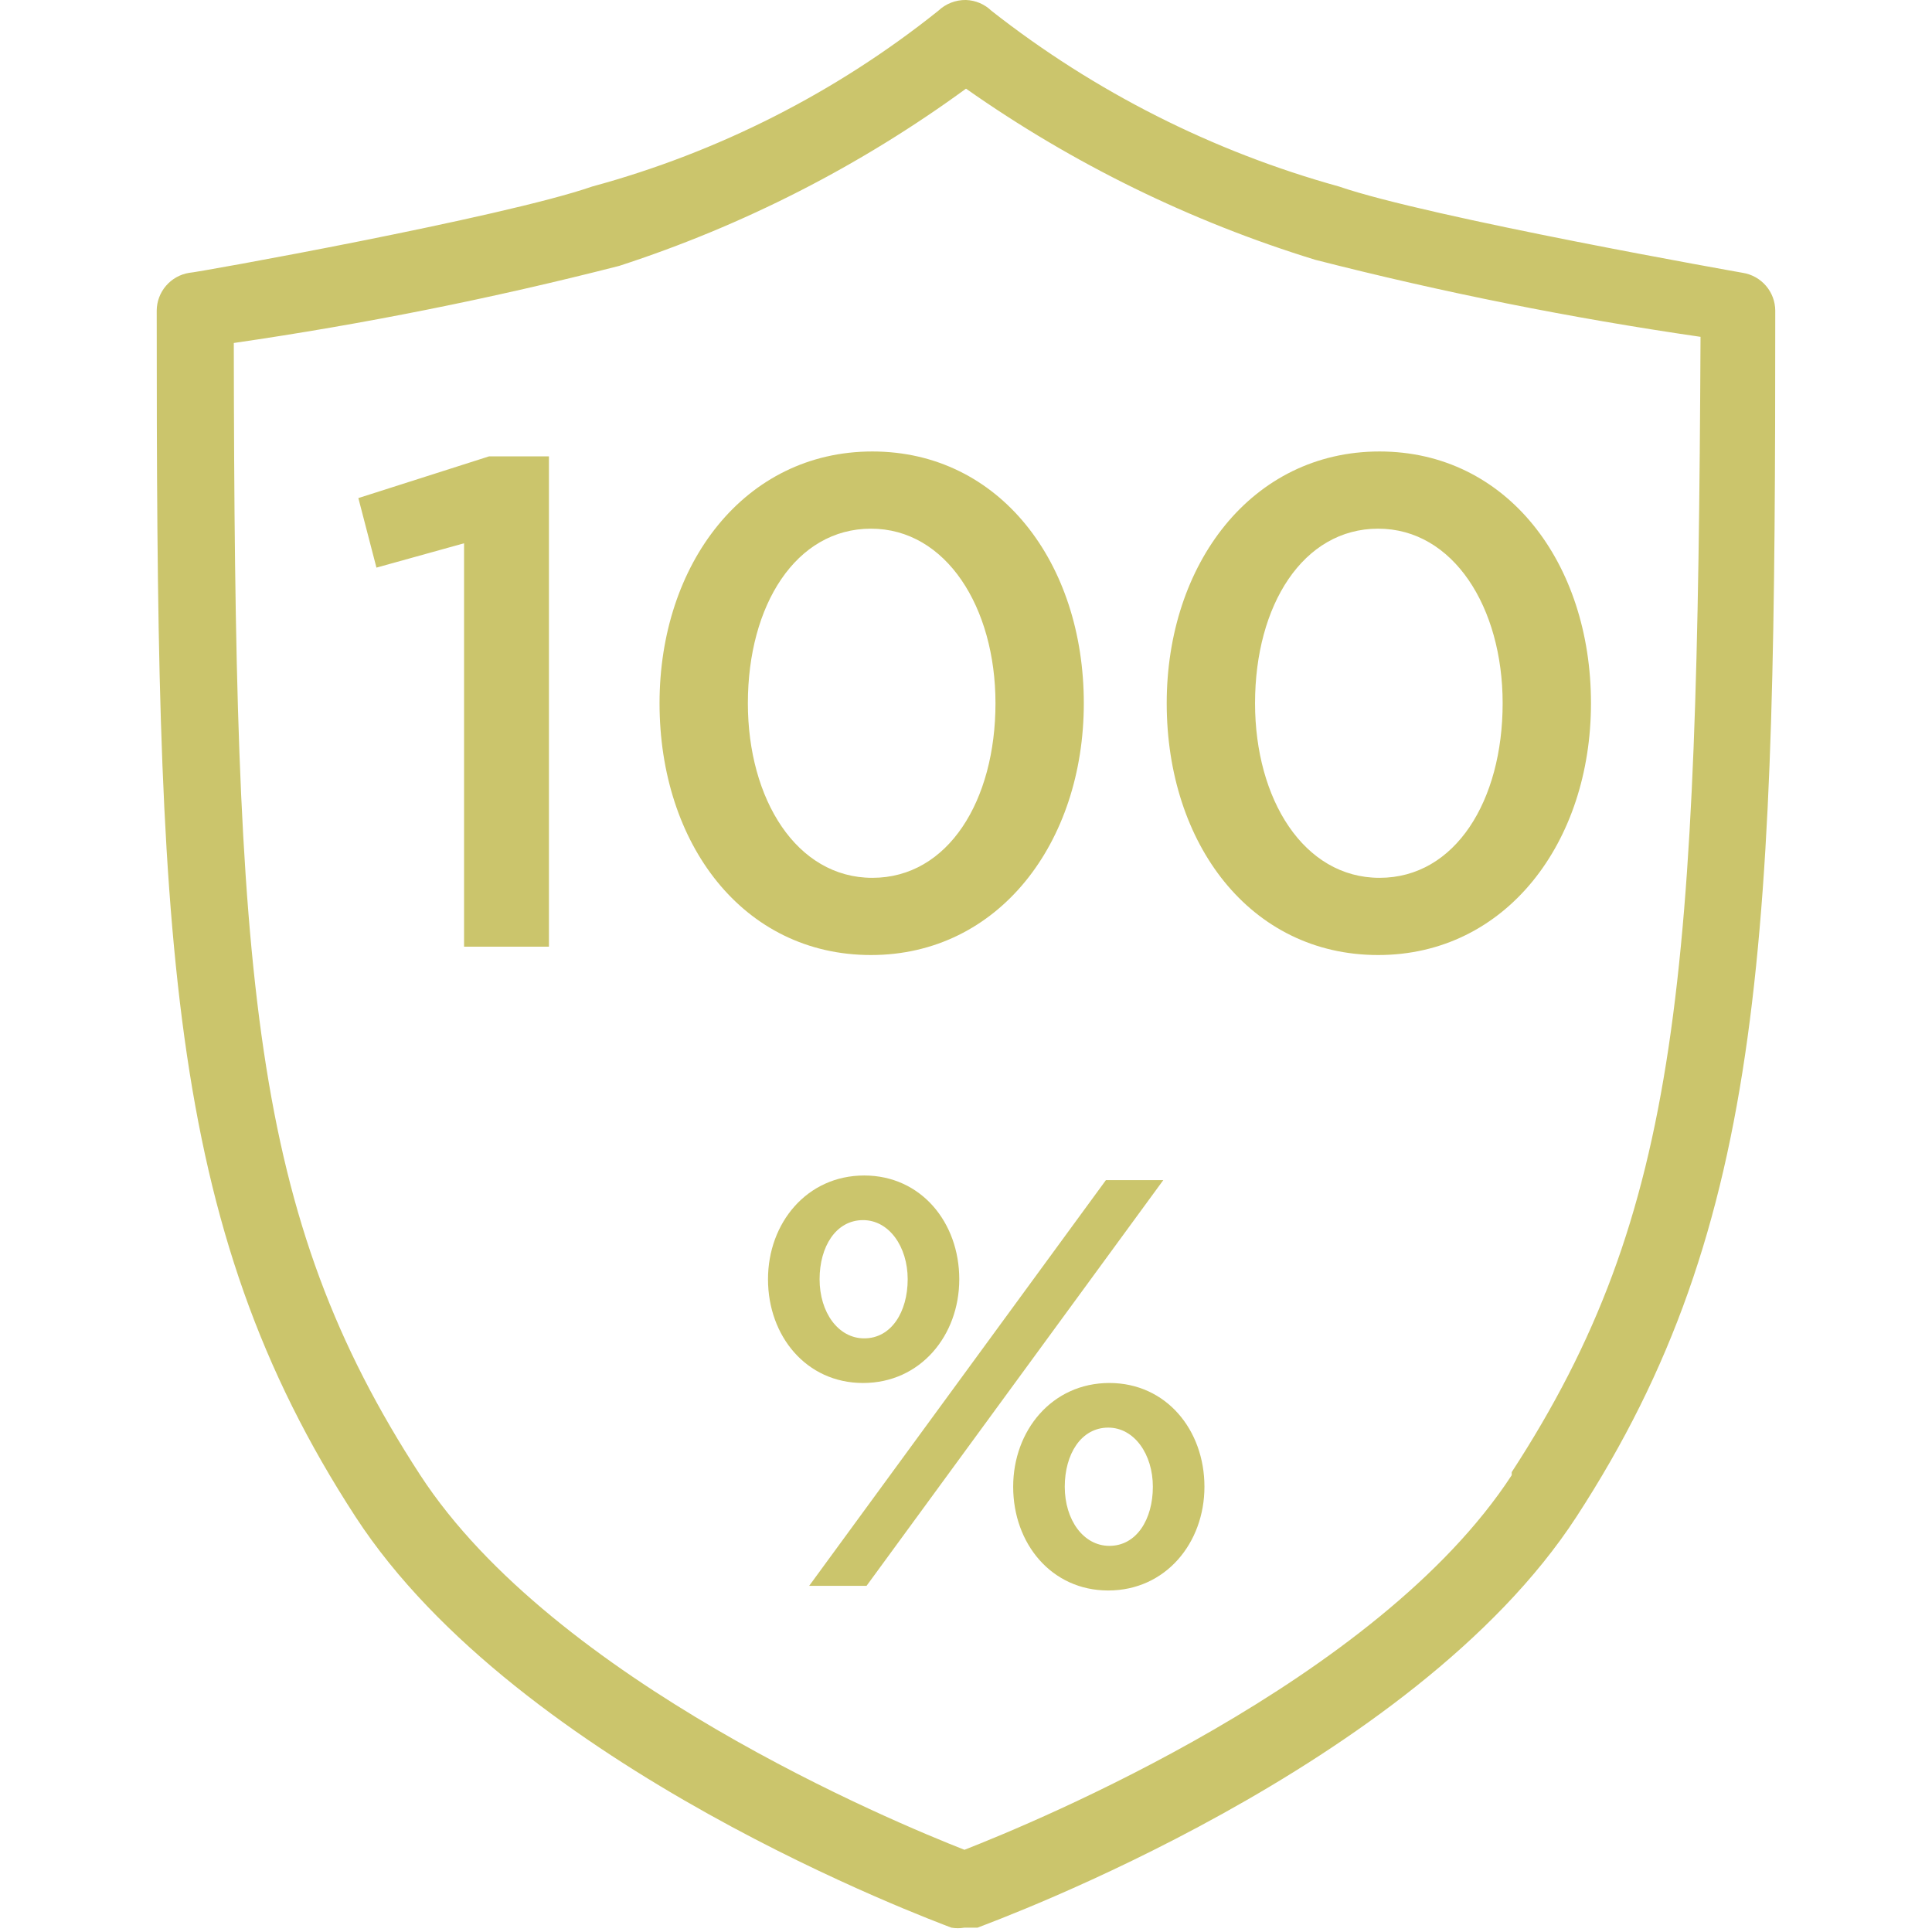 <?xml version="1.0" encoding="UTF-8"?> <svg xmlns="http://www.w3.org/2000/svg" width="400" height="400" viewBox="0 0 400 400" fill="none"> <g clip-path="url(#clip0_101_948)"> <path d="M360.853 56.491C360.853 56.491 295.745 44.999 277.237 38.619C251.076 31.374 226.614 19.007 205.269 2.235C203.85 0.864 201.973 0.068 200.001 -0.001C197.868 -0.037 195.805 0.766 194.257 2.235C173.117 19.145 148.727 31.529 122.601 38.619C104.253 44.999 40.421 56.491 39.145 56.491C37.285 56.794 35.592 57.745 34.365 59.176C33.139 60.607 32.459 62.426 32.445 64.311C32.445 193.563 34.041 253.247 73.613 314.043C107.445 366.063 193.293 397.659 196.965 399.099C197.861 399.259 198.781 399.259 199.677 399.099H202.389C206.061 397.659 292.549 366.063 326.381 314.043C365.957 253.243 367.549 193.563 367.549 64.311C367.537 62.426 366.857 60.607 365.63 59.175C364.404 57.744 362.71 56.793 360.849 56.491H360.853ZM312.981 305.427C285.213 348.035 214.361 377.235 199.681 382.979C185.001 377.235 114.789 348.035 87.021 305.427C51.917 251.491 48.565 203.299 48.405 71.011C75.266 67.111 101.899 61.783 128.193 55.051C153.922 46.7 178.16 34.314 200.001 18.355C222.086 33.89 246.481 45.846 272.289 53.783C298.584 60.512 325.217 65.838 352.077 69.739C351.437 202.663 348.085 250.859 312.981 304.791V305.431V305.427Z" fill="#CBC56C"></path> <path d="M96.079 196.001H113.651V94.481H101.267L74.195 103.121L77.939 117.521L96.079 112.481V196.001ZM180.327 197.729C206.823 197.729 224.391 174.401 224.391 145.601C224.391 116.513 206.967 93.473 180.615 93.473C154.119 93.473 136.551 116.801 136.551 145.601C136.551 174.689 153.831 197.729 180.327 197.729ZM180.615 181.745C164.919 181.745 154.839 165.473 154.839 145.601C154.839 125.297 164.775 109.457 180.327 109.457C195.879 109.457 206.103 125.729 206.103 145.601C206.103 165.761 196.311 181.745 180.615 181.745ZM285.331 197.729C311.827 197.729 329.395 174.401 329.395 145.601C329.395 116.513 311.971 93.473 285.619 93.473C259.123 93.473 241.555 116.801 241.555 145.601C241.555 174.689 258.835 197.729 285.331 197.729ZM285.619 181.745C269.923 181.745 259.843 165.473 259.843 145.601C259.843 125.297 269.779 109.457 285.331 109.457C300.883 109.457 311.107 125.729 311.107 145.601C311.107 165.761 301.315 181.745 285.619 181.745ZM178.687 286.333C190.567 286.333 198.607 276.493 198.607 264.853C198.607 253.093 190.687 243.373 178.927 243.373C167.047 243.373 159.007 253.213 159.007 264.853C159.007 276.613 166.927 286.333 178.687 286.333ZM167.527 328.333H179.407L240.847 244.333H228.967L167.527 328.333ZM229.447 329.293C241.327 329.293 249.367 319.453 249.367 307.813C249.367 296.053 241.447 286.333 229.687 286.333C217.807 286.333 209.767 296.173 209.767 307.813C209.767 319.573 217.687 329.293 229.447 329.293ZM178.927 277.093C173.527 277.093 169.687 271.693 169.687 264.853C169.687 258.133 173.047 252.613 178.687 252.613C184.087 252.613 187.927 258.133 187.927 264.853C187.927 271.573 184.567 277.093 178.927 277.093ZM229.687 320.053C224.287 320.053 220.447 314.653 220.447 307.813C220.447 301.093 223.807 295.573 229.447 295.573C234.847 295.573 238.687 301.093 238.687 307.813C238.687 314.533 235.327 320.053 229.687 320.053Z" fill="#CBC56C"></path> </g> <defs> <clipPath id="clip0_101_948"> <rect width="100" height="100" fill="white" transform="scale(4)"></rect> </clipPath> </defs> </svg> 